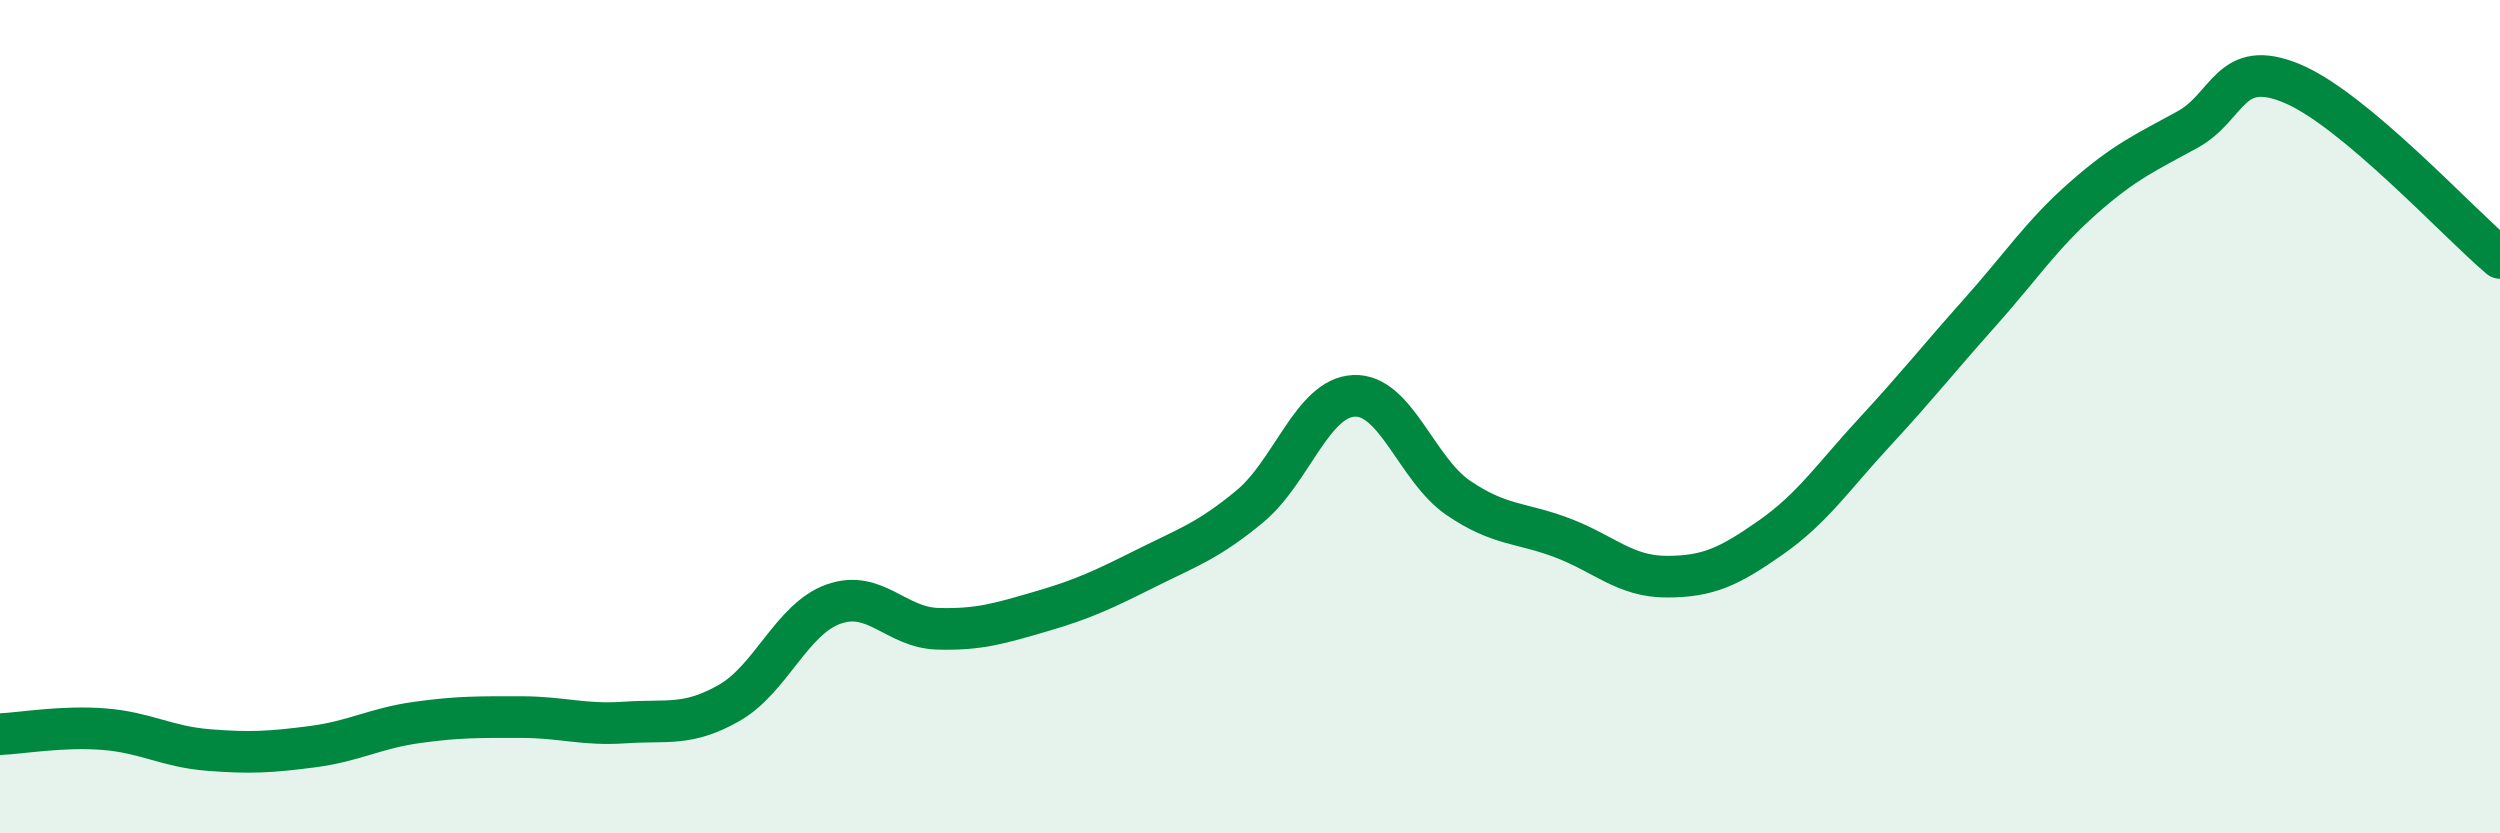 
    <svg width="60" height="20" viewBox="0 0 60 20" xmlns="http://www.w3.org/2000/svg">
      <path
        d="M 0,17.62 C 0.5,17.6 1.5,17.42 2.5,17.5 C 3.5,17.58 4,17.92 5,18 C 6,18.08 6.5,18.05 7.5,17.92 C 8.5,17.79 9,17.48 10,17.34 C 11,17.2 11.5,17.21 12.5,17.21 C 13.5,17.21 14,17.41 15,17.34 C 16,17.27 16.5,17.44 17.5,16.87 C 18.5,16.3 19,14.86 20,14.5 C 21,14.14 21.5,15.06 22.5,15.09 C 23.5,15.12 24,14.96 25,14.67 C 26,14.38 26.5,14.14 27.5,13.64 C 28.5,13.14 29,12.98 30,12.15 C 31,11.32 31.5,9.54 32.5,9.5 C 33.5,9.46 34,11.27 35,11.95 C 36,12.63 36.5,12.53 37.5,12.91 C 38.5,13.29 39,13.84 40,13.84 C 41,13.84 41.5,13.6 42.5,12.9 C 43.5,12.2 44,11.44 45,10.36 C 46,9.28 46.5,8.64 47.5,7.52 C 48.5,6.4 49,5.63 50,4.75 C 51,3.87 51.5,3.66 52.5,3.11 C 53.5,2.56 53.5,1.38 55,2 C 56.5,2.62 59,5.35 60,6.19L60 20L0 20Z"
        fill="#008740"
        opacity="0.1"
        stroke-linecap="round"
        stroke-linejoin="round"
      />
      <path
        d="M 0,17.62 C 0.5,17.6 1.5,17.42 2.5,17.5 C 3.5,17.58 4,17.92 5,18 C 6,18.08 6.5,18.05 7.5,17.92 C 8.5,17.79 9,17.48 10,17.34 C 11,17.2 11.5,17.21 12.5,17.21 C 13.5,17.21 14,17.41 15,17.34 C 16,17.27 16.5,17.44 17.5,16.87 C 18.5,16.3 19,14.86 20,14.5 C 21,14.14 21.5,15.06 22.5,15.09 C 23.5,15.12 24,14.96 25,14.67 C 26,14.38 26.5,14.14 27.5,13.64 C 28.5,13.14 29,12.98 30,12.15 C 31,11.32 31.5,9.54 32.5,9.5 C 33.5,9.46 34,11.27 35,11.95 C 36,12.63 36.5,12.53 37.5,12.91 C 38.5,13.29 39,13.84 40,13.84 C 41,13.84 41.5,13.6 42.5,12.9 C 43.5,12.2 44,11.44 45,10.36 C 46,9.28 46.5,8.64 47.5,7.52 C 48.5,6.4 49,5.63 50,4.75 C 51,3.87 51.5,3.66 52.5,3.11 C 53.5,2.56 53.5,1.38 55,2 C 56.5,2.62 59,5.35 60,6.19"
        stroke="#008740"
        stroke-width="1"
        fill="none"
        stroke-linecap="round"
        stroke-linejoin="round"
      />
    </svg>
  